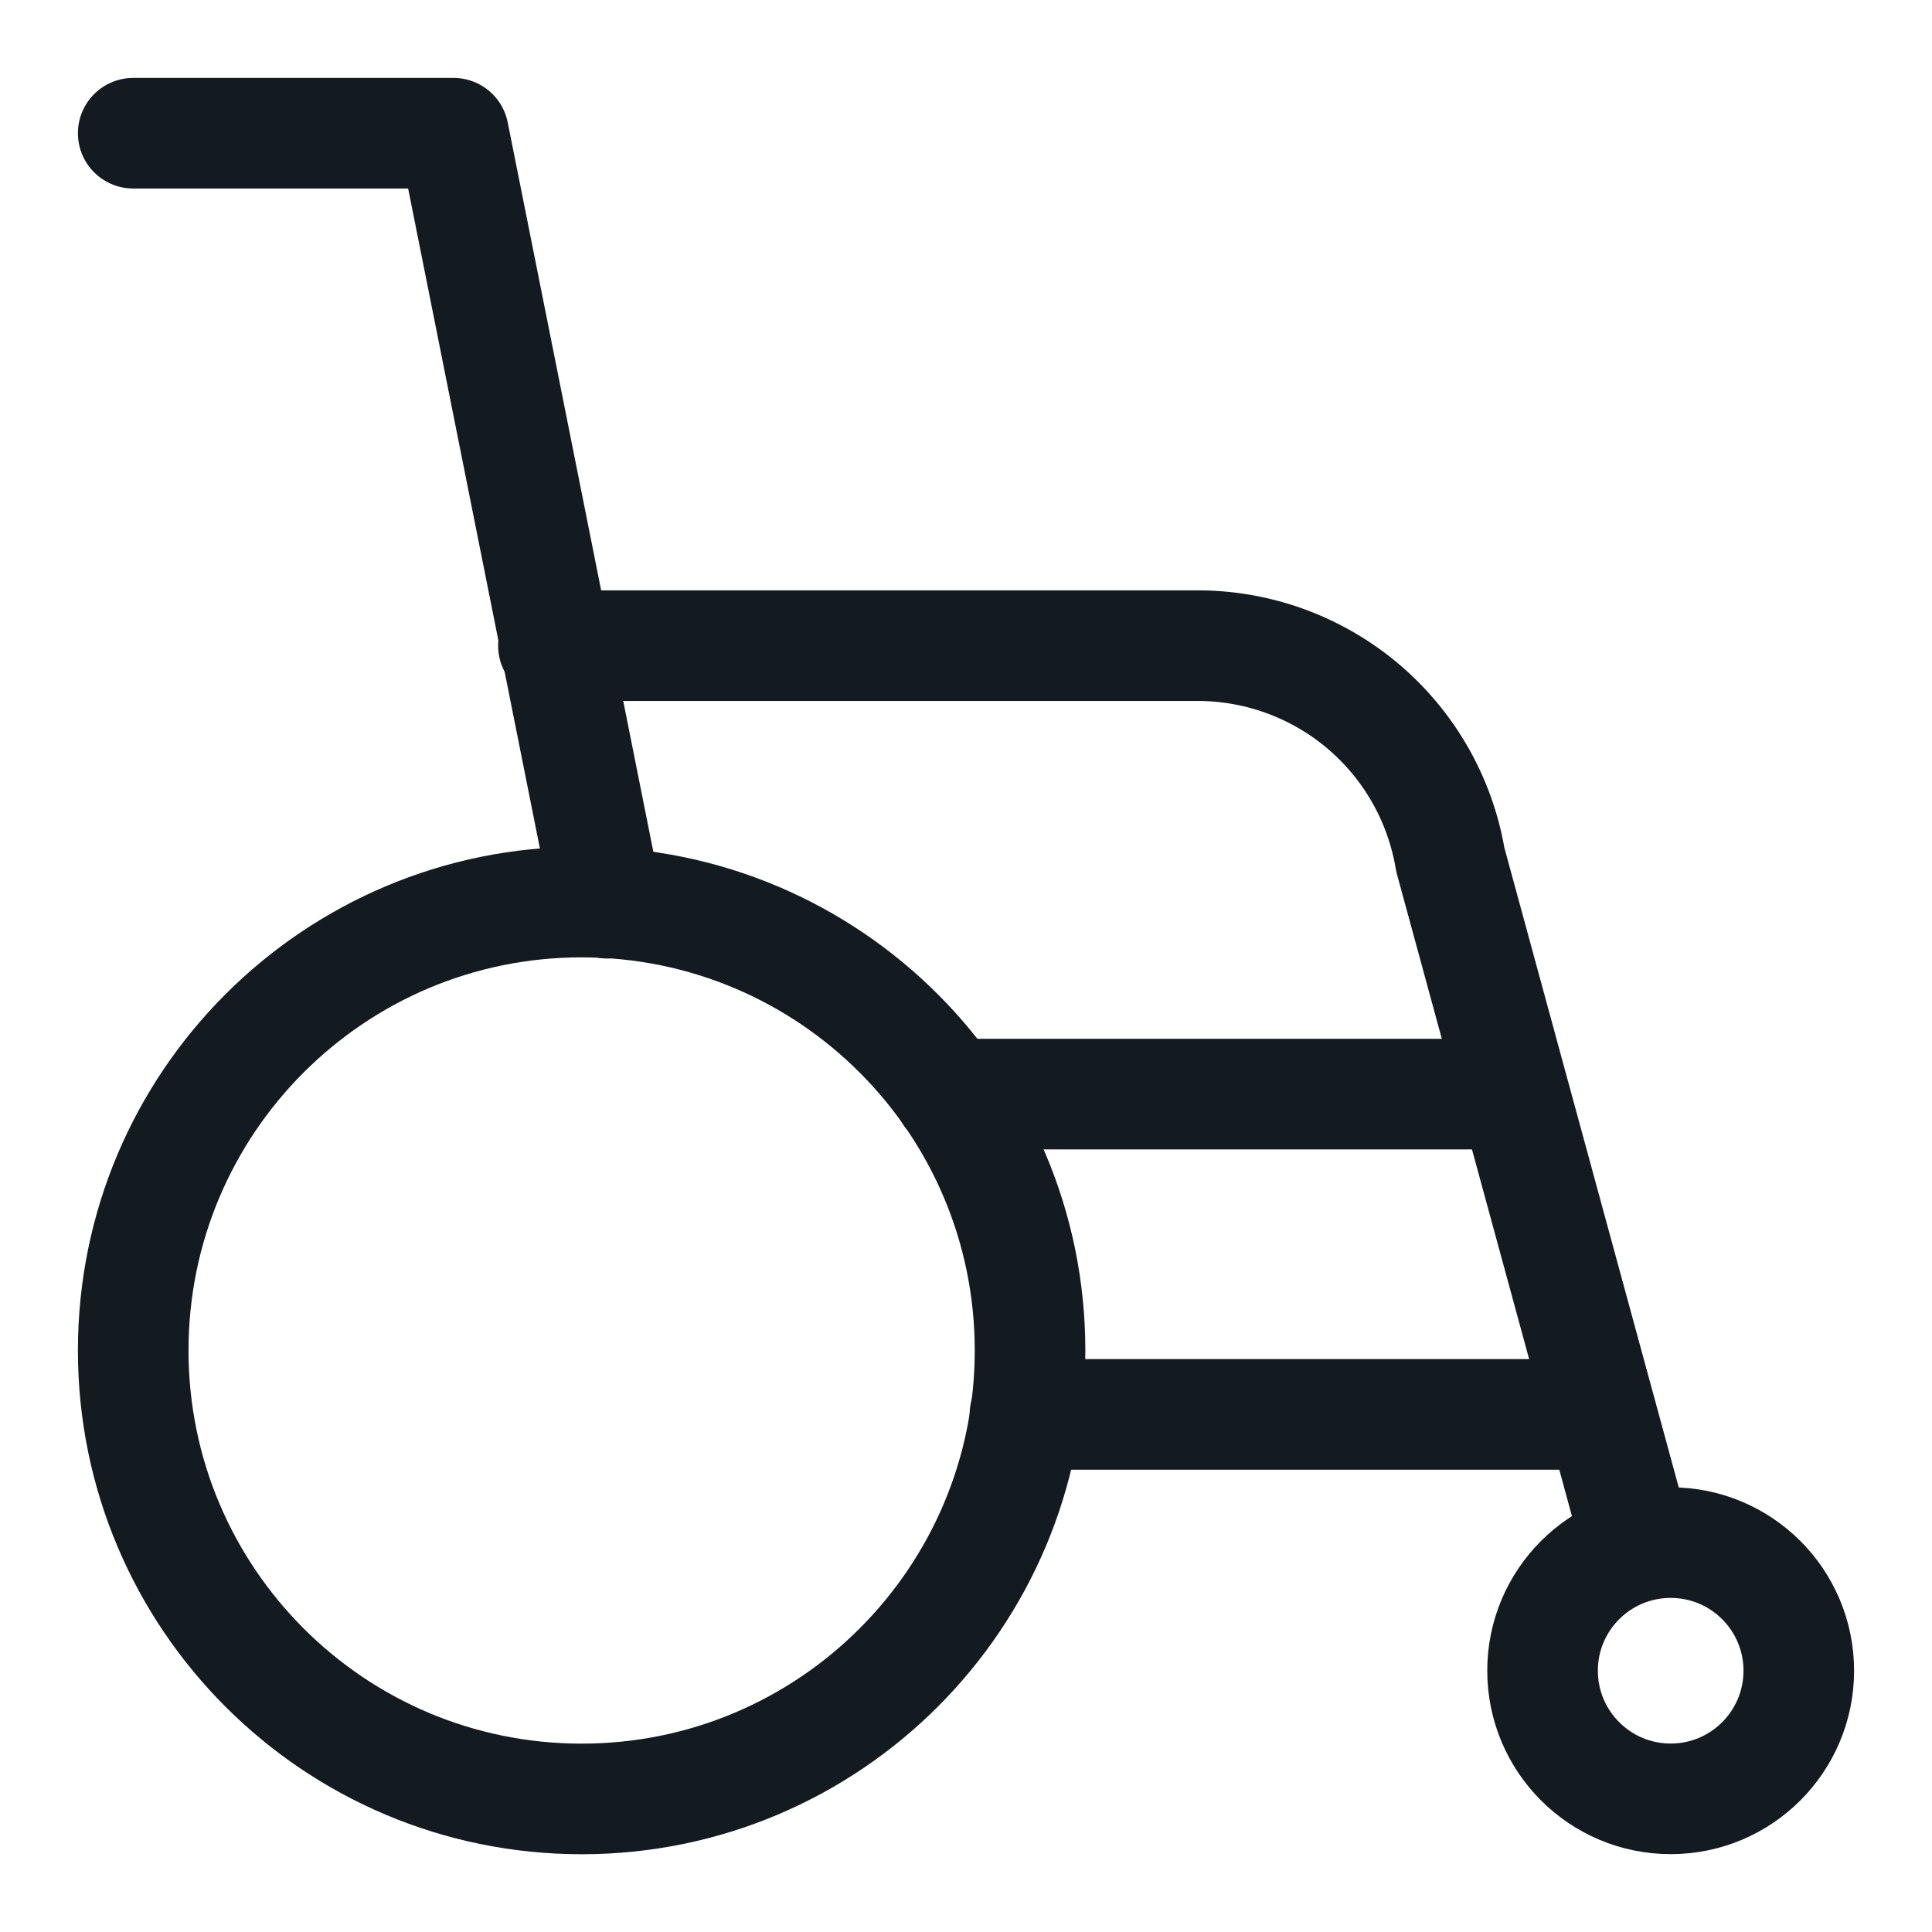 <svg width="40" height="40" viewBox="0 0 40 40" fill="none" xmlns="http://www.w3.org/2000/svg">
<path d="M12.042 37.245C17.17 37.245 21.326 33.088 21.326 27.96C21.326 22.832 17.17 18.676 12.042 18.676C6.914 18.676 2.758 22.832 2.758 27.96C2.758 33.088 6.914 37.245 12.042 37.245Z" stroke="#131B20" stroke-width="2.29" stroke-linecap="round" stroke-linejoin="round"/>
<path d="M12.572 18.7L9.389 2.758H2.758" stroke="#131B20" stroke-width="2.29" stroke-linecap="round" stroke-linejoin="round"/>
<path d="M21.22 29.284H33.158L33.864 31.874L30.027 17.798C29.818 16.547 29.168 15.413 28.195 14.6C27.221 13.788 25.989 13.35 24.722 13.368H11.458" stroke="#131B20" stroke-width="2.29" stroke-linecap="round" stroke-linejoin="round"/>
<path d="M30.823 22.652H19.655" stroke="#131B20" stroke-width="2.29" stroke-linecap="round" stroke-linejoin="round"/>
<path d="M34.59 37.243C36.055 37.243 37.242 36.055 37.242 34.59C37.242 33.125 36.055 31.938 34.59 31.938C33.125 31.938 31.937 33.125 31.937 34.59C31.937 36.055 33.125 37.243 34.59 37.243Z" stroke="#131B20" stroke-width="2.29" stroke-linecap="round" stroke-linejoin="round"/>
</svg>
